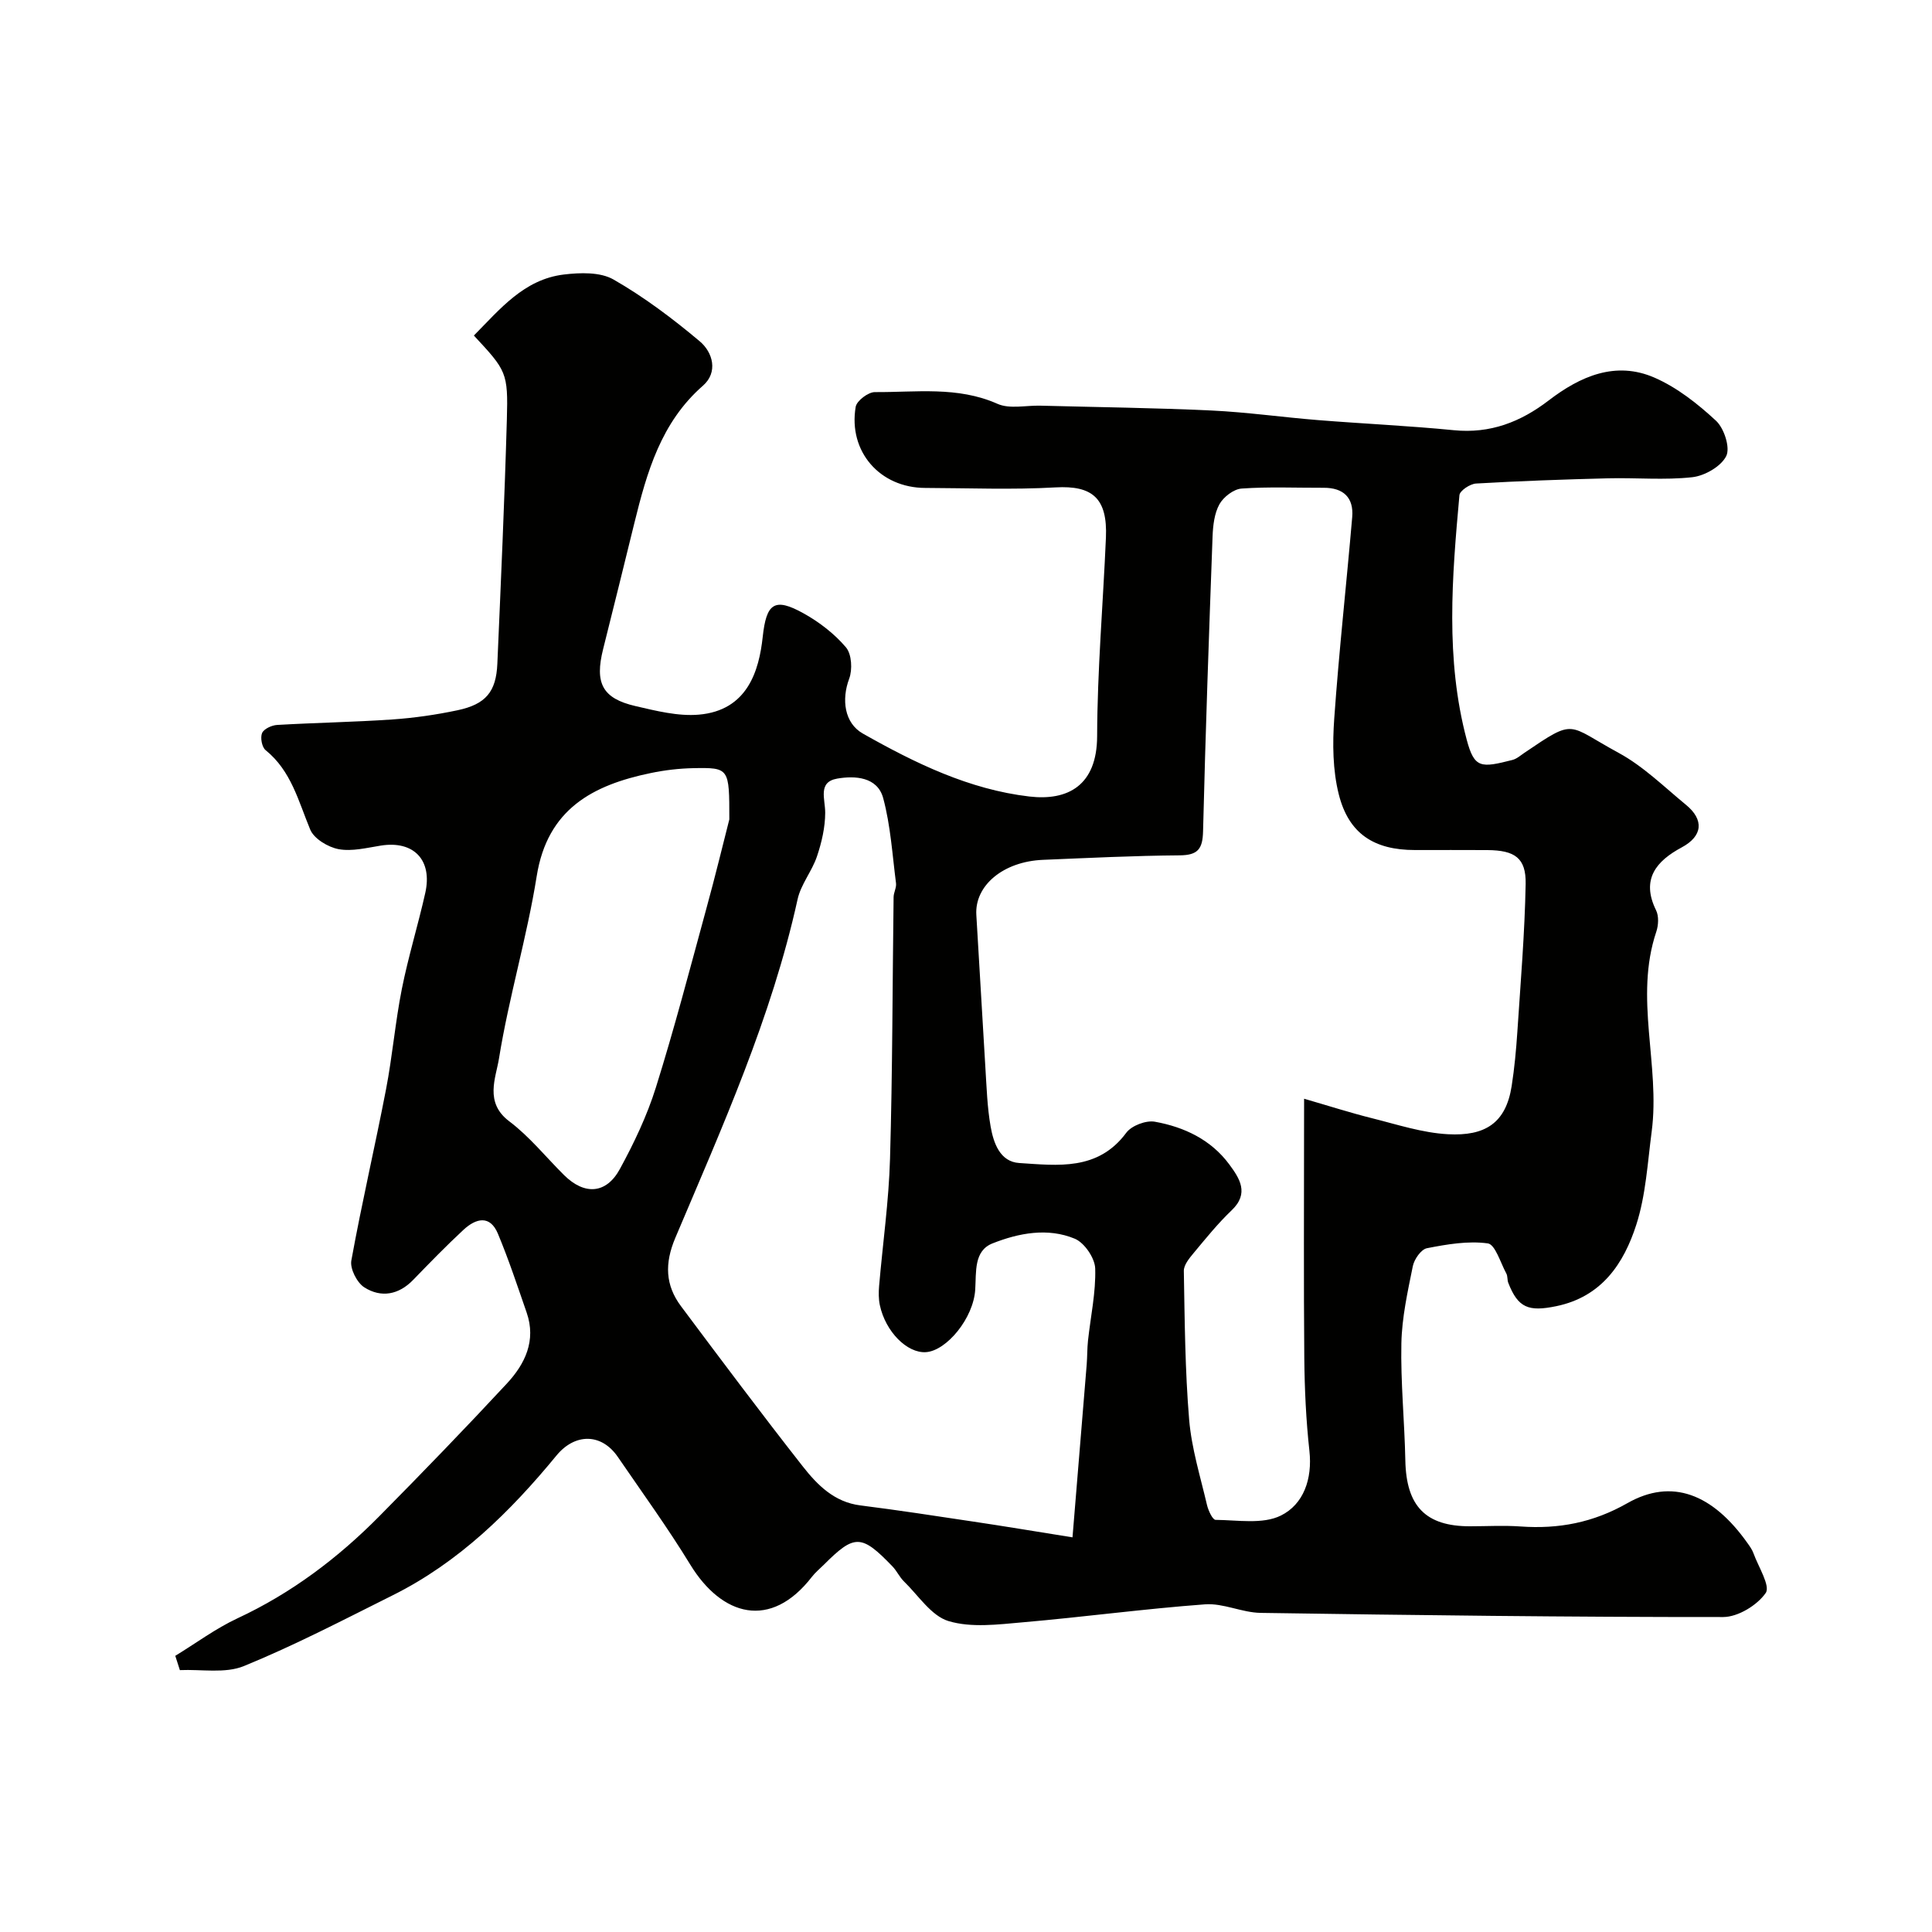 <svg enable-background="new 0 0 400 400" viewBox="0 0 400 400" xmlns="http://www.w3.org/2000/svg"><path d="m36.29 342.82c4.28-2.61 8.35-5.65 12.87-7.76 11.18-5.21 20.81-12.48 29.4-21.17 8.92-9.02 17.74-18.14 26.38-27.44 3.76-4.05 6.11-8.89 4.1-14.69-1.9-5.48-3.72-10.99-5.95-16.33-1.66-3.98-4.59-3.16-7.11-.83-3.59 3.33-7.01 6.85-10.42 10.37-3.02 3.13-6.65 3.76-10.11 1.58-1.53-.96-3.02-3.87-2.71-5.57 2.15-11.86 4.9-23.6 7.18-35.43 1.33-6.89 1.91-13.93 3.28-20.81 1.33-6.67 3.35-13.19 4.84-19.83 1.55-6.86-2.39-10.92-9.19-9.84-2.9.46-5.96 1.25-8.74.74-2.19-.41-5.09-2.15-5.88-4.05-2.45-5.88-3.92-12.15-9.24-16.45-.77-.62-1.13-2.6-.73-3.54.38-.87 2.01-1.62 3.13-1.68 7.93-.46 15.87-.59 23.79-1.13 4.54-.31 9.1-.97 13.55-1.91 5.86-1.24 7.99-3.84 8.24-9.62.73-16.87 1.49-33.73 1.97-50.6.28-9.72-.1-10.12-6.83-17.36 5.39-5.44 10.35-11.62 18.6-12.63 3.39-.41 7.55-.55 10.31 1.03 6.33 3.63 12.26 8.09 17.86 12.8 2.72 2.29 3.84 6.4.65 9.19-8.7 7.61-11.6 17.92-14.2 28.46-2.14 8.69-4.27 17.38-6.46 26.07-1.77 7.05-.17 10.21 6.71 11.8 4.29.99 8.81 2.14 13.11 1.77 10.08-.87 12.46-9.1 13.22-16.08.75-6.96 2.4-8.28 8.5-4.87 3.24 1.81 6.36 4.21 8.74 7.02 1.19 1.41 1.37 4.61.66 6.5-1.6 4.27-1.02 9.17 2.84 11.35 10.8 6.11 21.98 11.57 34.47 13.03 7.96.93 14-2.27 14.03-12.5.04-13.7 1.23-27.4 1.82-41.1.35-8.17-2.8-10.83-10.43-10.4-8.97.51-17.99.14-26.99.11-9.37-.02-15.96-7.53-14.39-16.79.21-1.25 2.6-3.06 3.97-3.05 8.5.06 17.11-1.25 25.39 2.43 2.52 1.12 5.91.3 8.89.38 11.8.31 23.62.45 35.41 1 7.38.35 14.73 1.4 22.1 1.99 9.36.75 18.75 1.17 28.09 2.09 7.53.74 13.79-1.69 19.64-6.17 6.51-4.99 13.84-8.23 21.9-4.71 4.68 2.04 8.95 5.42 12.73 8.92 1.68 1.56 2.98 5.57 2.12 7.31-1.07 2.15-4.45 4.09-7.02 4.38-5.76.64-11.65.08-17.48.23-9.1.23-18.21.55-27.3 1.08-1.24.07-3.36 1.48-3.44 2.41-1.53 16.93-2.95 33.91 1.51 50.64 1.59 5.95 2.94 5.84 9.46 4.18.9-.23 1.7-.95 2.5-1.49 10.68-7.24 8.69-5.84 19.5.03 5.1 2.77 9.42 7.04 13.97 10.78 3.7 3.05 3.48 6.43-.93 8.79-5.2 2.79-8.48 6.56-5.3 13.01.6 1.21.5 3.09.05 4.44-4.62 13.72.85 27.65-.96 41.4-.85 6.46-1.21 13.13-3.18 19.26-2.59 8.06-7.17 14.93-16.57 16.87-5.72 1.18-7.91.38-9.94-4.84-.23-.6-.1-1.37-.4-1.92-1.21-2.22-2.3-6.03-3.84-6.24-4.1-.56-8.46.19-12.6 1-1.2.23-2.63 2.28-2.92 3.71-1.07 5.28-2.26 10.63-2.37 15.97-.17 8.08.66 16.18.82 24.28.19 9.42 4.18 13.61 13.36 13.61 3.5 0 7.01-.21 10.5.04 7.88.56 15.02-.79 22.12-4.83 9.19-5.22 17.61-1.95 24.85 8.26.47.66.97 1.35 1.24 2.1 1.01 2.81 3.55 6.77 2.54 8.24-1.76 2.54-5.74 4.97-8.79 4.98-31.93.02-63.86-.38-95.79-.86-3.85-.06-7.73-2.05-11.5-1.77-12.6.93-25.13 2.63-37.72 3.72-5.13.45-10.65 1.17-15.38-.25-3.59-1.08-6.25-5.32-9.25-8.23-.92-.9-1.47-2.17-2.37-3.1-6.43-6.68-7.84-6.7-14.2-.34-.82.82-1.75 1.57-2.46 2.49-8.57 11.09-18.67 8.15-25.19-2.5-4.67-7.64-9.94-14.91-15-22.3-3.43-5.01-8.93-4.9-12.7-.31-9.57 11.64-20.22 22.12-33.9 28.94-10.18 5.08-20.3 10.36-30.82 14.66-3.88 1.59-8.81.64-13.26.84-.32-1-.63-1.98-.95-2.96zm233.71-115.34c5.11 1.48 9.56 2.91 14.08 4.04 5.2 1.3 10.43 3.03 15.71 3.31 7.65.41 11.97-2.26 13.18-9.95.58-3.72.93-7.48 1.18-11.24.67-10.2 1.53-20.41 1.72-30.63.1-5.39-2.25-6.97-7.93-7.01-5-.03-10-.01-15-.01-8.42 0-13.7-3.34-15.76-11.53-1.26-5-1.31-10.49-.94-15.69.98-13.92 2.53-27.8 3.72-41.71.34-4.04-1.82-6.09-5.91-6.07-5.67.02-11.35-.24-16.99.16-1.65.12-3.75 1.74-4.59 3.25-1.05 1.89-1.33 4.38-1.42 6.63-.75 20.36-1.47 40.73-1.97 61.1-.09 3.64-1.07 4.93-4.84 4.96-9.44.07-18.87.54-28.3.93-8.24.34-14.18 5.33-13.8 11.42.65 10.52 1.22 21.04 1.87 31.55.26 4.1.38 8.23 1.09 12.26.6 3.4 1.94 7.29 5.93 7.54 7.96.51 16.28 1.66 22.15-6.26 1.09-1.48 4.09-2.62 5.92-2.29 6.07 1.09 11.62 3.71 15.41 8.84 2.12 2.87 4.19 5.98.49 9.5-2.85 2.72-5.35 5.82-7.88 8.86-.89 1.07-2.04 2.46-2.02 3.69.18 10.27.25 20.56 1.1 30.79.5 5.95 2.32 11.79 3.69 17.65.27 1.16 1.16 3.09 1.78 3.1 4.56.04 9.76.97 13.52-.89 4.69-2.32 6.55-7.56 5.91-13.38-.7-6.38-1-12.83-1.06-19.26-.14-15.83-.05-31.66-.05-47.49.01-1.8.01-3.6.01-6.17zm-47.95 90.81c1.02-12.37 1.99-24.08 2.94-35.79.13-1.65.09-3.32.27-4.96.54-4.98 1.64-9.96 1.49-14.91-.07-2.16-2.22-5.32-4.21-6.16-5.61-2.35-11.64-1.18-17.05.96-3.89 1.54-3.35 5.87-3.58 9.56-.36 5.94-5.94 12.68-10.21 12.96-3.89.25-8.37-4.24-9.54-9.74-.27-1.28-.26-2.66-.15-3.97.75-8.78 2.01-17.54 2.26-26.33.52-18.05.5-36.11.74-54.17.01-.96.62-1.96.5-2.88-.76-5.89-1.12-11.91-2.65-17.6-1.19-4.44-5.86-4.69-9.52-4.06-4.08.71-2.48 4.22-2.49 7.08-.01 3.01-.73 6.13-1.7 9.01-1.03 3.08-3.34 5.8-4.02 8.91-5.39 24.48-15.63 47.2-25.32 70.1-2.23 5.28-2.08 9.78 1.2 14.16 8.31 11.12 16.64 22.24 25.21 33.16 3.02 3.84 6.51 7.38 11.92 8.06 7.78.98 15.54 2.17 23.3 3.34 6.28.93 12.53 1.98 20.61 3.27zm-71.05-148.65c0-10.65 0-10.74-7.49-10.6-2.93.06-5.9.41-8.77 1.01-12 2.48-21.4 7.44-23.62 21.34-2.02 12.68-5.77 25.08-7.81 37.76-.64 4-3.06 9.1 2.12 13 4.2 3.16 7.59 7.41 11.36 11.15 4.21 4.17 8.72 3.93 11.55-1.27 2.94-5.39 5.63-11.05 7.46-16.9 3.79-12.1 7-24.39 10.34-36.63 1.98-7.19 3.73-14.45 4.86-18.86z" fill="#010100"/></svg>